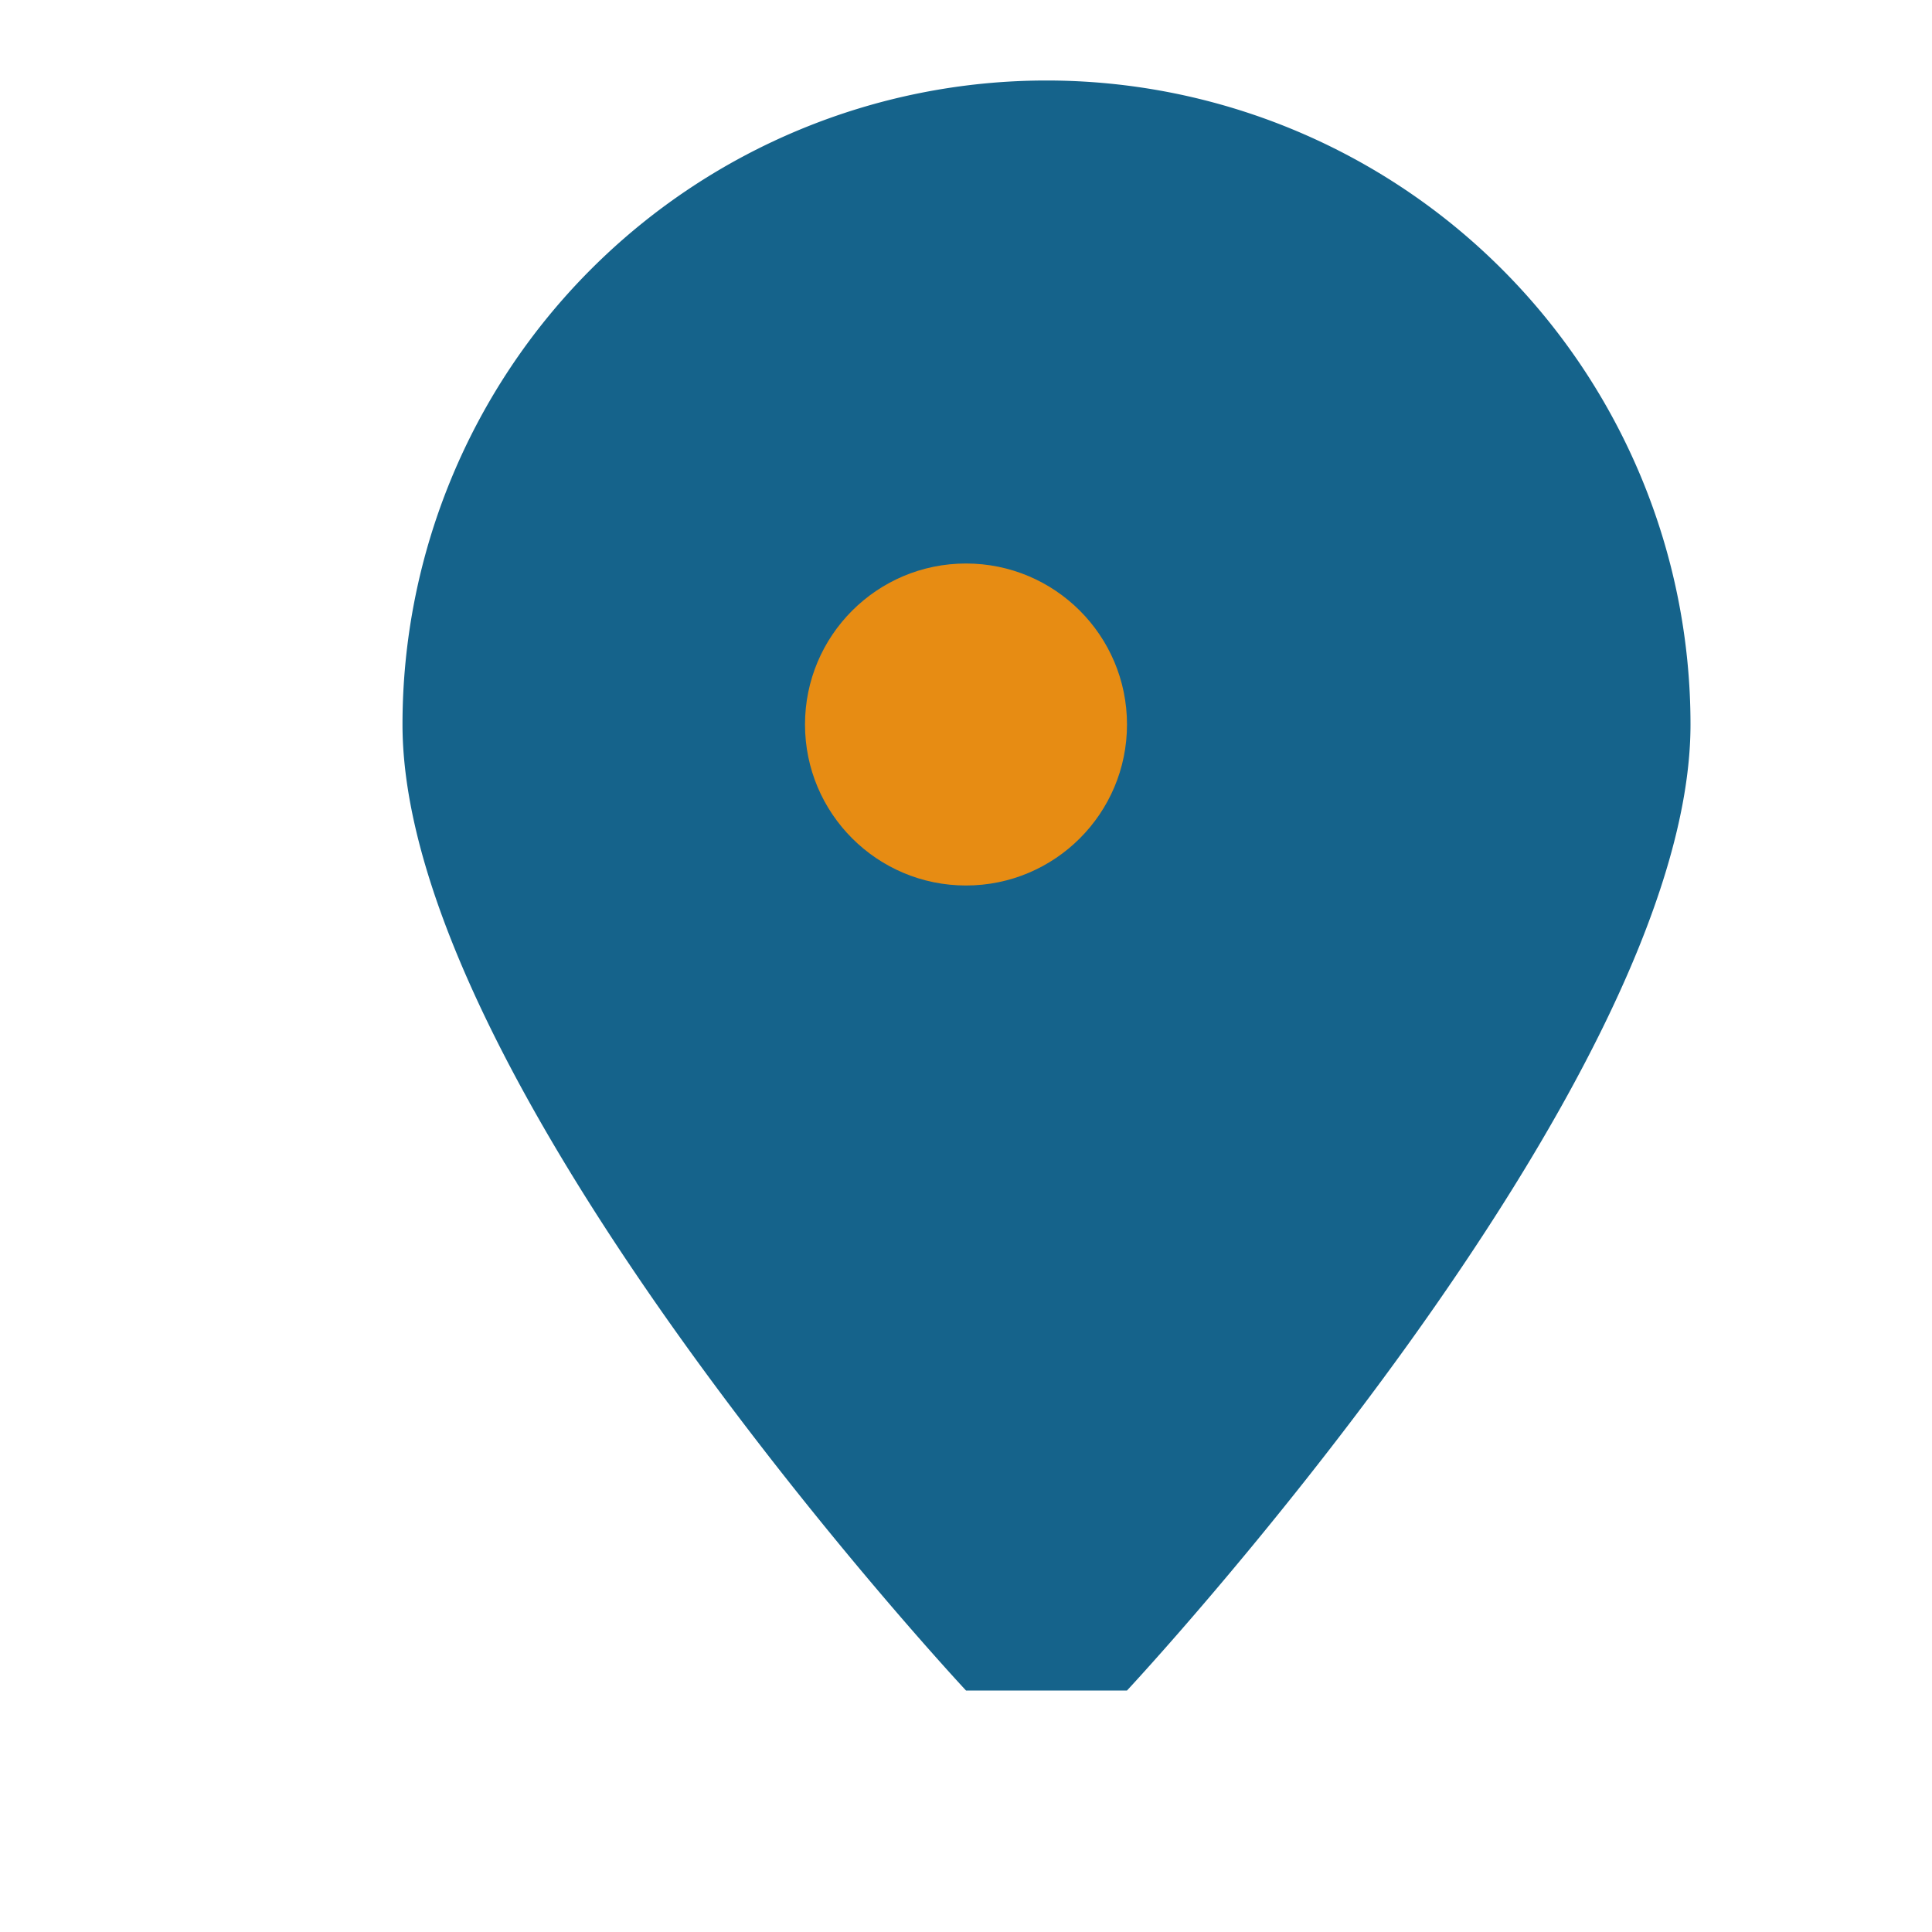 <?xml version="1.0" encoding="UTF-8"?>
<svg xmlns="http://www.w3.org/2000/svg" width="32" height="32" viewBox="0 0 24 24"><path d="M12 21s-7-7.5-7-12A7 7 0 0121 9c0 4.5-7 12-7 12z" fill="#15638B"/><circle cx="12" cy="9" r="2" fill="#E78C13"/></svg>